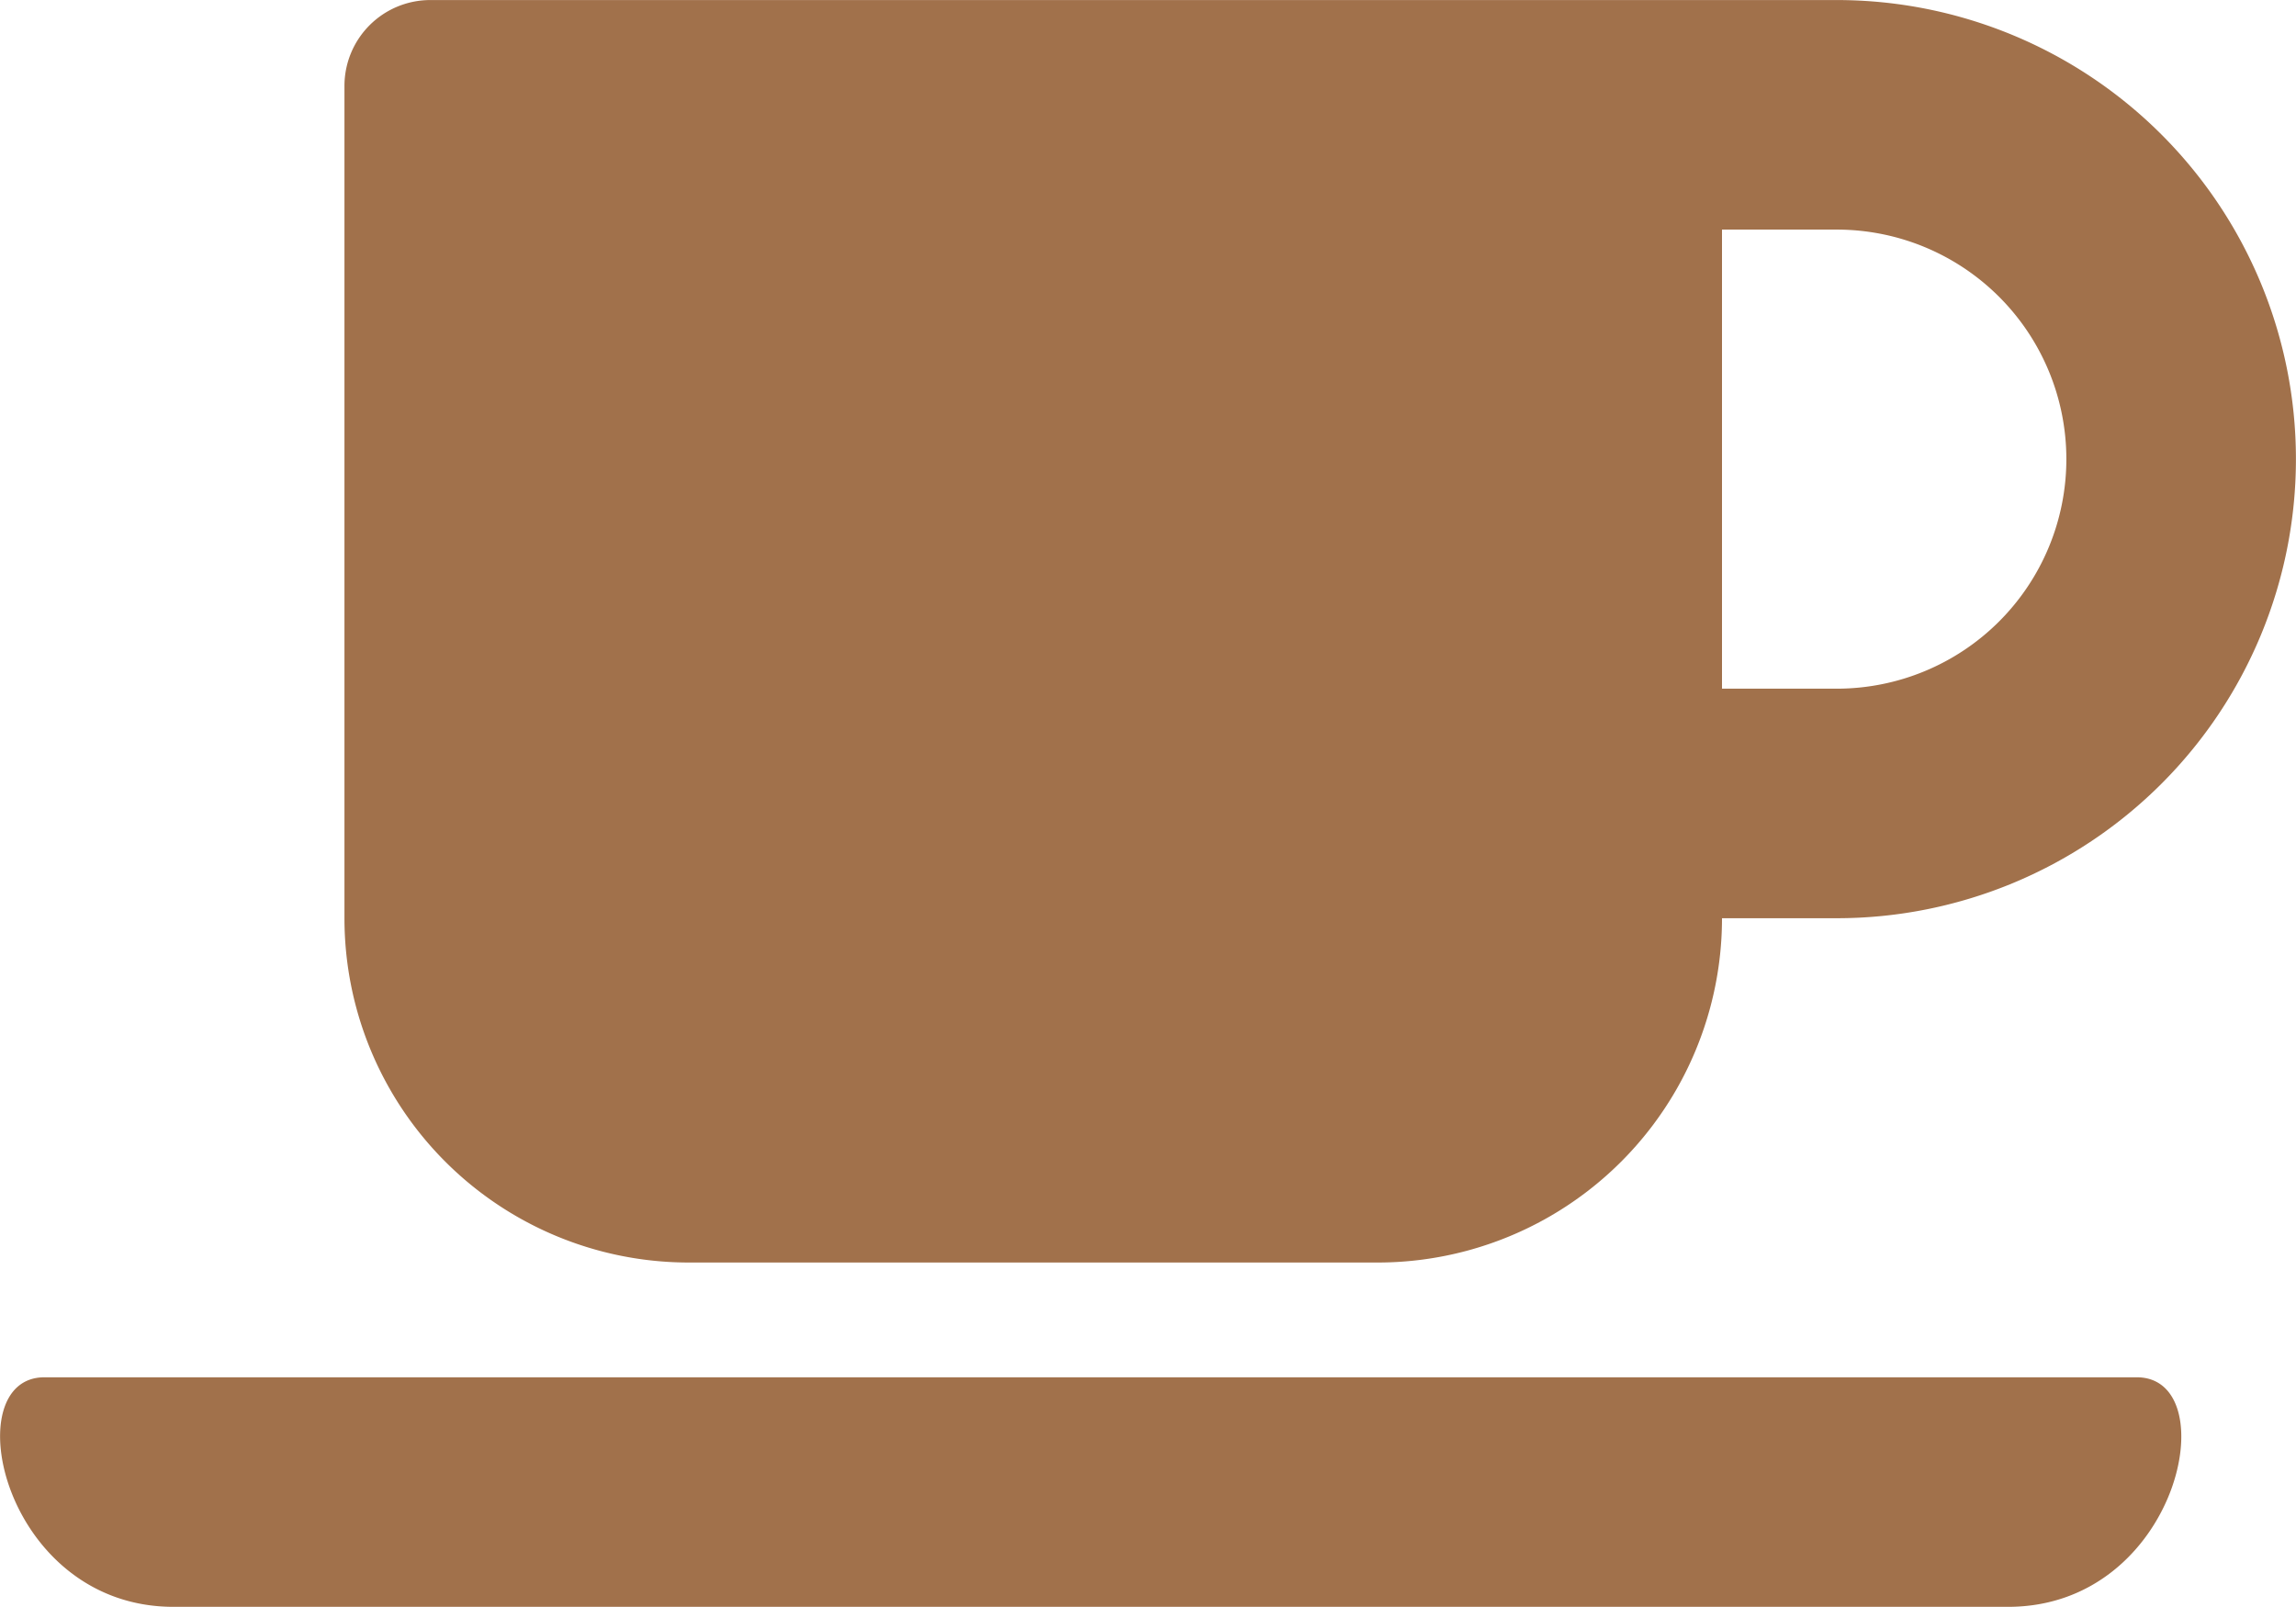 <svg xmlns="http://www.w3.org/2000/svg" width="90.012" height="63.003" viewBox="0 0 90.012 63.003"><path d="M27.005,51.752h27a13.5,13.5,0,0,0,13.5-13.5h4.5a18,18,0,1,0,0-36H16.88A3.367,3.367,0,0,0,13.5,5.625V38.252A13.5,13.5,0,0,0,27.005,51.752Zm45-40.5a9,9,0,1,1,0,18h-4.5v-18Zm6.708,54H6.8c-6.694,0-8.579-9-5.063-9h82.03c3.516,0,1.659,9-5.049,9Z" transform="translate(0.004 -2.25)" fill="#a1714b"/></svg>